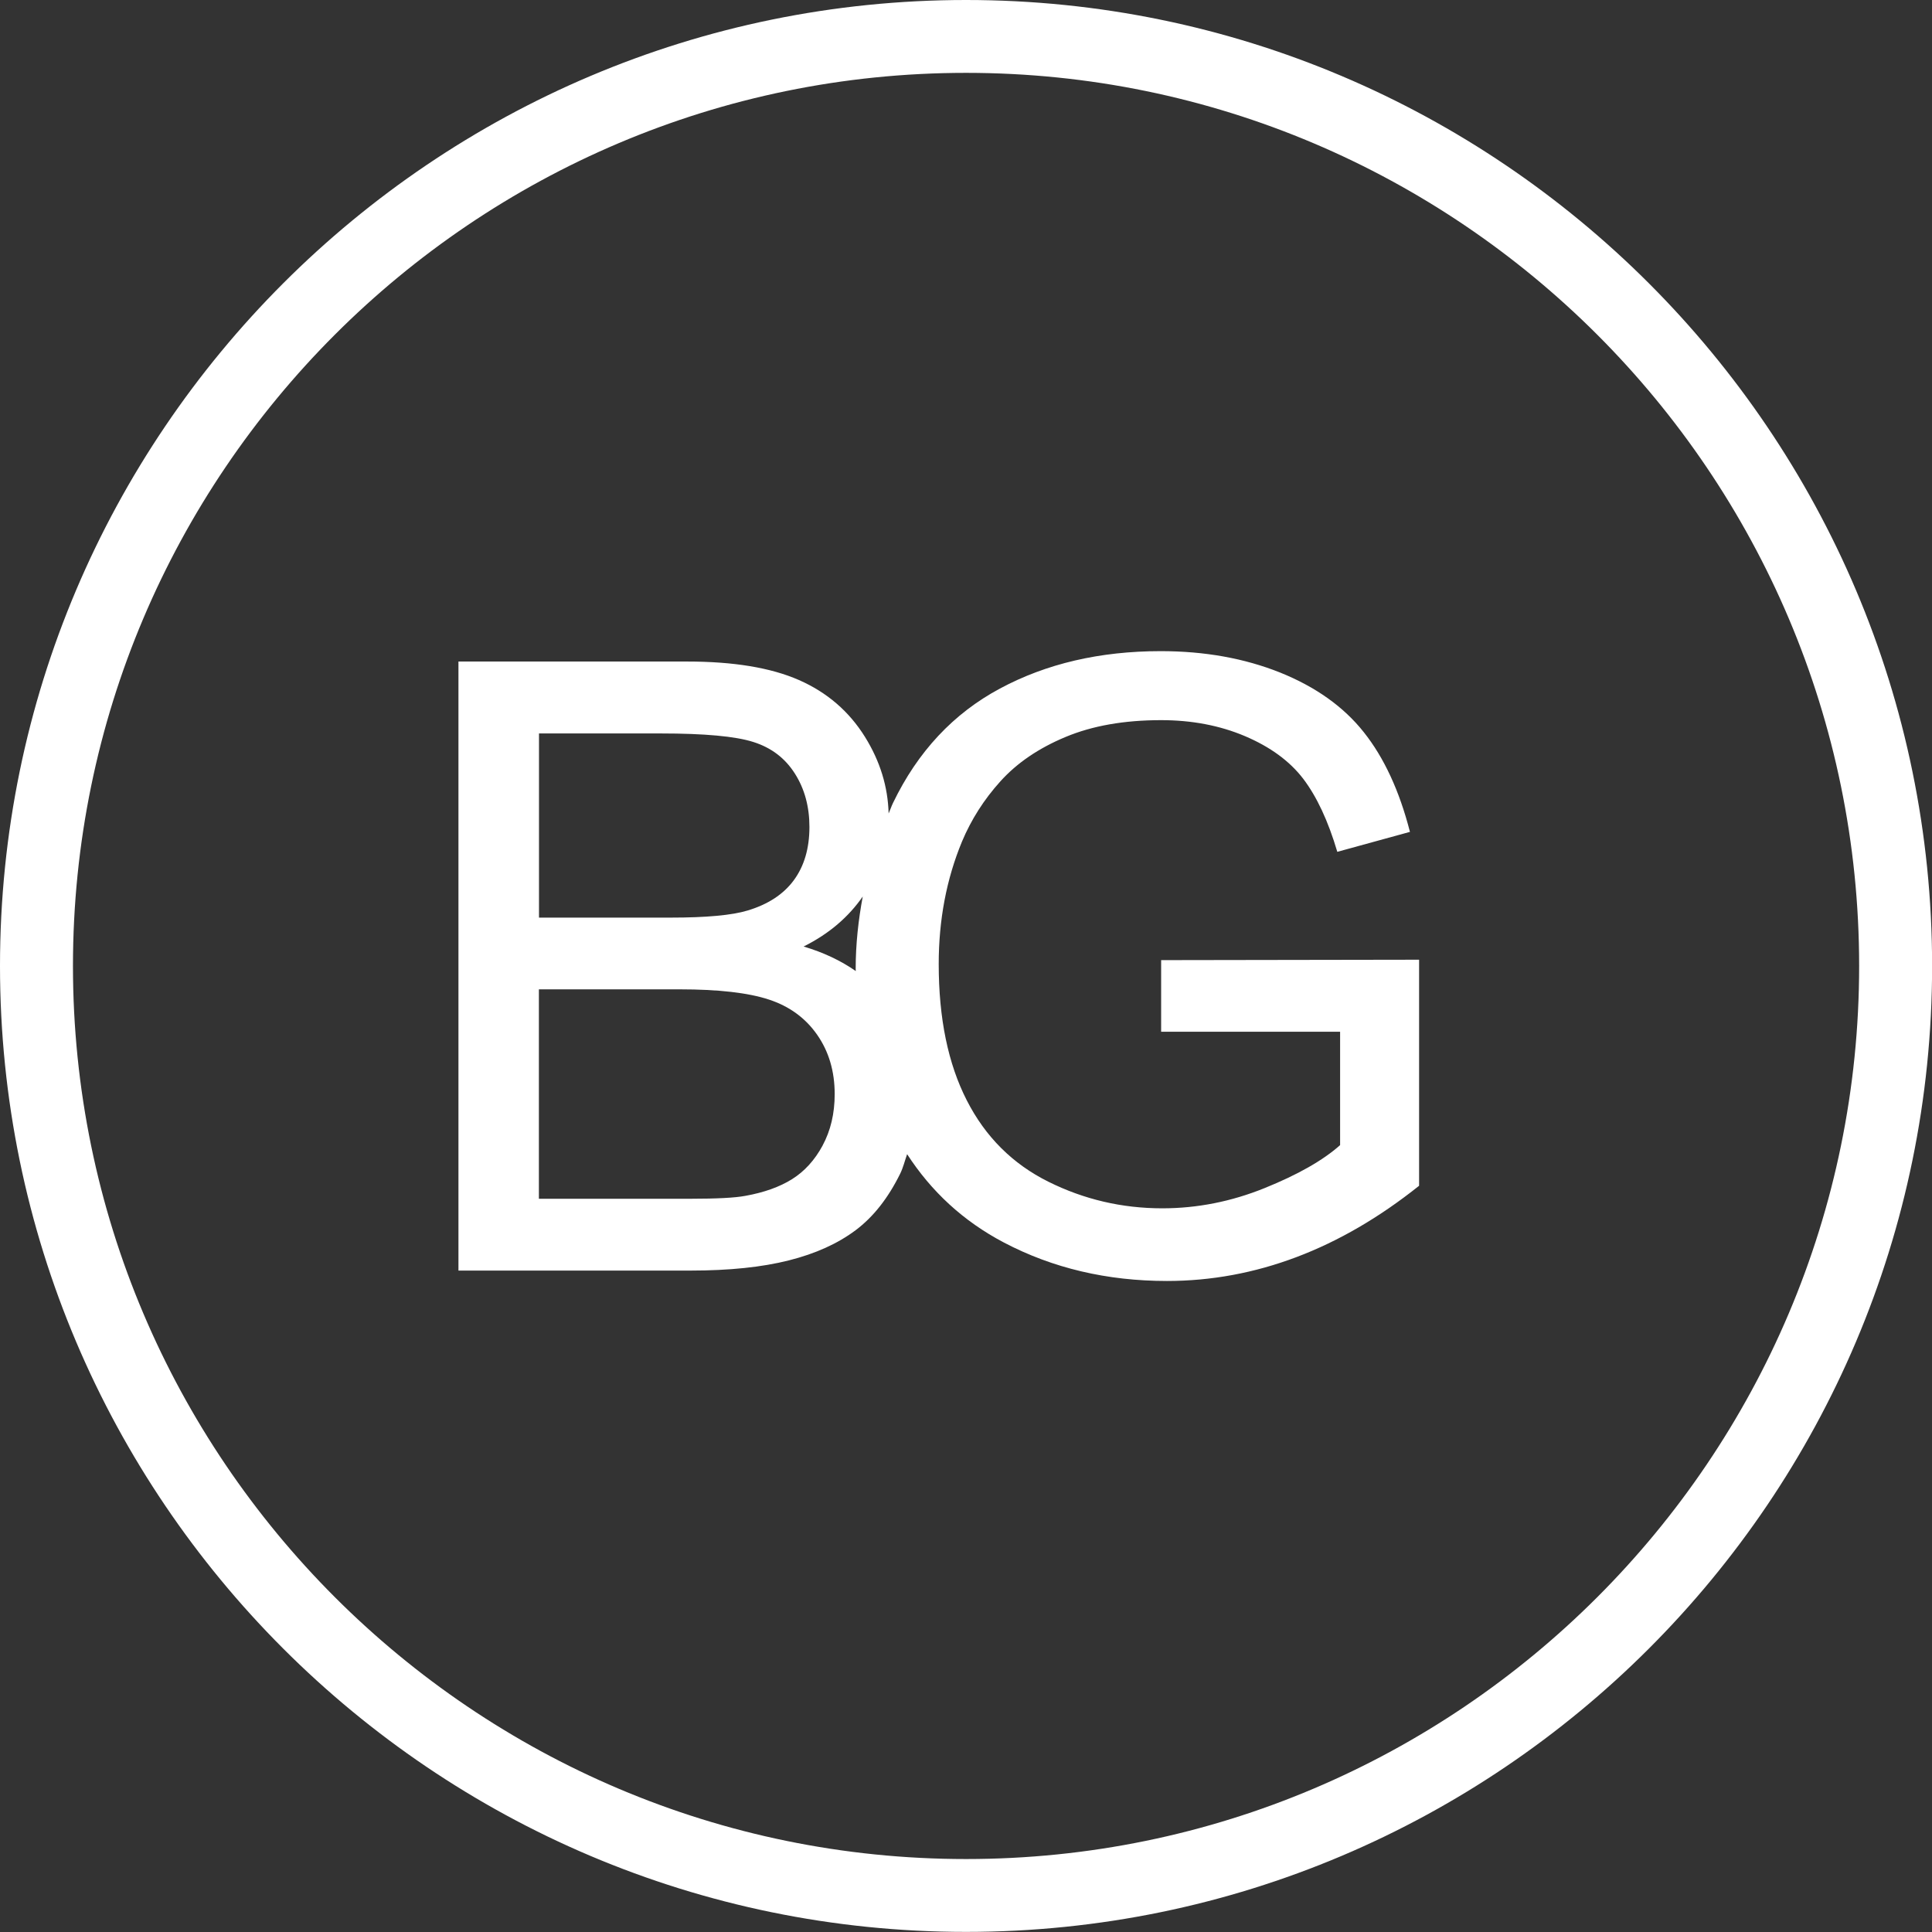 <svg viewBox="0 0 185.89 185.89" xmlns="http://www.w3.org/2000/svg" data-name="Layer 2" id="Layer_2">
  <rect x="0" y="0" width="185.89" height="185.89" fill="#333333" stroke="none"/>
  <defs>
    <style>
      .cls-1 {
        fill: #fff;
      }
    </style>
  </defs>
  <g data-name="Layer 1" id="Layer_1-2">
    <g>
      <path d="M111.71,99.27h17.23v10.91c-1.65,1.47-4.08,2.85-7.28,4.14-3.19,1.29-6.47,1.94-9.83,1.94-3.87,0-7.52-.85-10.96-2.56-3.44-1.71-6.06-4.32-7.85-7.83-1.8-3.52-2.7-7.89-2.7-13.11,0-4.24.74-8.17,2.24-11.79.88-2.1,2.11-4.04,3.7-5.8,1.59-1.76,3.67-3.18,6.26-4.26,2.58-1.08,5.65-1.62,9.19-1.62,2.96,0,5.65.51,8.08,1.54,2.42,1.03,4.29,2.39,5.6,4.1,1.3,1.71,2.4,4.05,3.28,7.03l6.99-1.92c-1.01-3.94-2.49-7.14-4.44-9.59-1.94-2.45-4.63-4.36-8.05-5.74-3.43-1.37-7.26-2.06-11.49-2.06-5.84,0-11,1.2-15.47,3.6-4.48,2.4-7.91,6.07-10.29,11.01-.16.33-.27.68-.42,1.01-.07-2.56-.81-5.01-2.27-7.36-1.53-2.46-3.65-4.29-6.36-5.48s-6.3-1.78-10.77-1.78h-21.99v58.6h22.34c3.73,0,6.88-.33,9.45-.98,2.58-.65,4.71-1.62,6.42-2.9,1.71-1.28,3.14-3.1,4.3-5.46.29-.6.44-1.24.66-1.86,2.32,3.58,5.39,6.44,9.31,8.5,4.7,2.47,9.94,3.7,15.69,3.7,4.26,0,8.42-.77,12.47-2.3s7.98-3.82,11.79-6.86v-21.75l-24.82.04v6.88ZM51.85,70.57h11.72c4.21,0,7.18.27,8.91.82,1.74.55,3.06,1.56,4,3.04s1.4,3.19,1.4,5.14c0,2.05-.5,3.76-1.5,5.12s-2.49,2.33-4.46,2.92c-1.49.45-3.95.68-7.39.68h-12.67v-17.71ZM79.16,110.2c-.77,1.43-1.76,2.51-2.96,3.26-1.2.75-2.7,1.28-4.48,1.6-1.01.19-2.77.28-5.28.28h-14.59v-20.15h13.55c3.73,0,6.59.33,8.57.98,1.99.65,3.54,1.79,4.66,3.4,1.12,1.61,1.68,3.51,1.68,5.7,0,1.87-.39,3.51-1.16,4.94ZM77.32,91.07c2.49-1.24,4.34-2.87,5.69-4.81-.42,2.26-.68,4.57-.68,6.97,0,.07.01.13.01.2-1.44-1-3.1-1.79-5.02-2.36Z" class="cls-1"></path>
      <path d="M92.95,0C41.7,0,0,41.69,0,92.94s41.7,92.94,92.95,92.94,92.95-41.69,92.95-92.94S144.2,0,92.95,0ZM92.95,178.87c-47.38,0-85.93-38.55-85.93-85.93S45.56,7.01,92.95,7.01s85.93,38.55,85.93,85.93-38.54,85.93-85.93,85.93Z" class="cls-1"></path>
    </g>
  </g>
</svg>